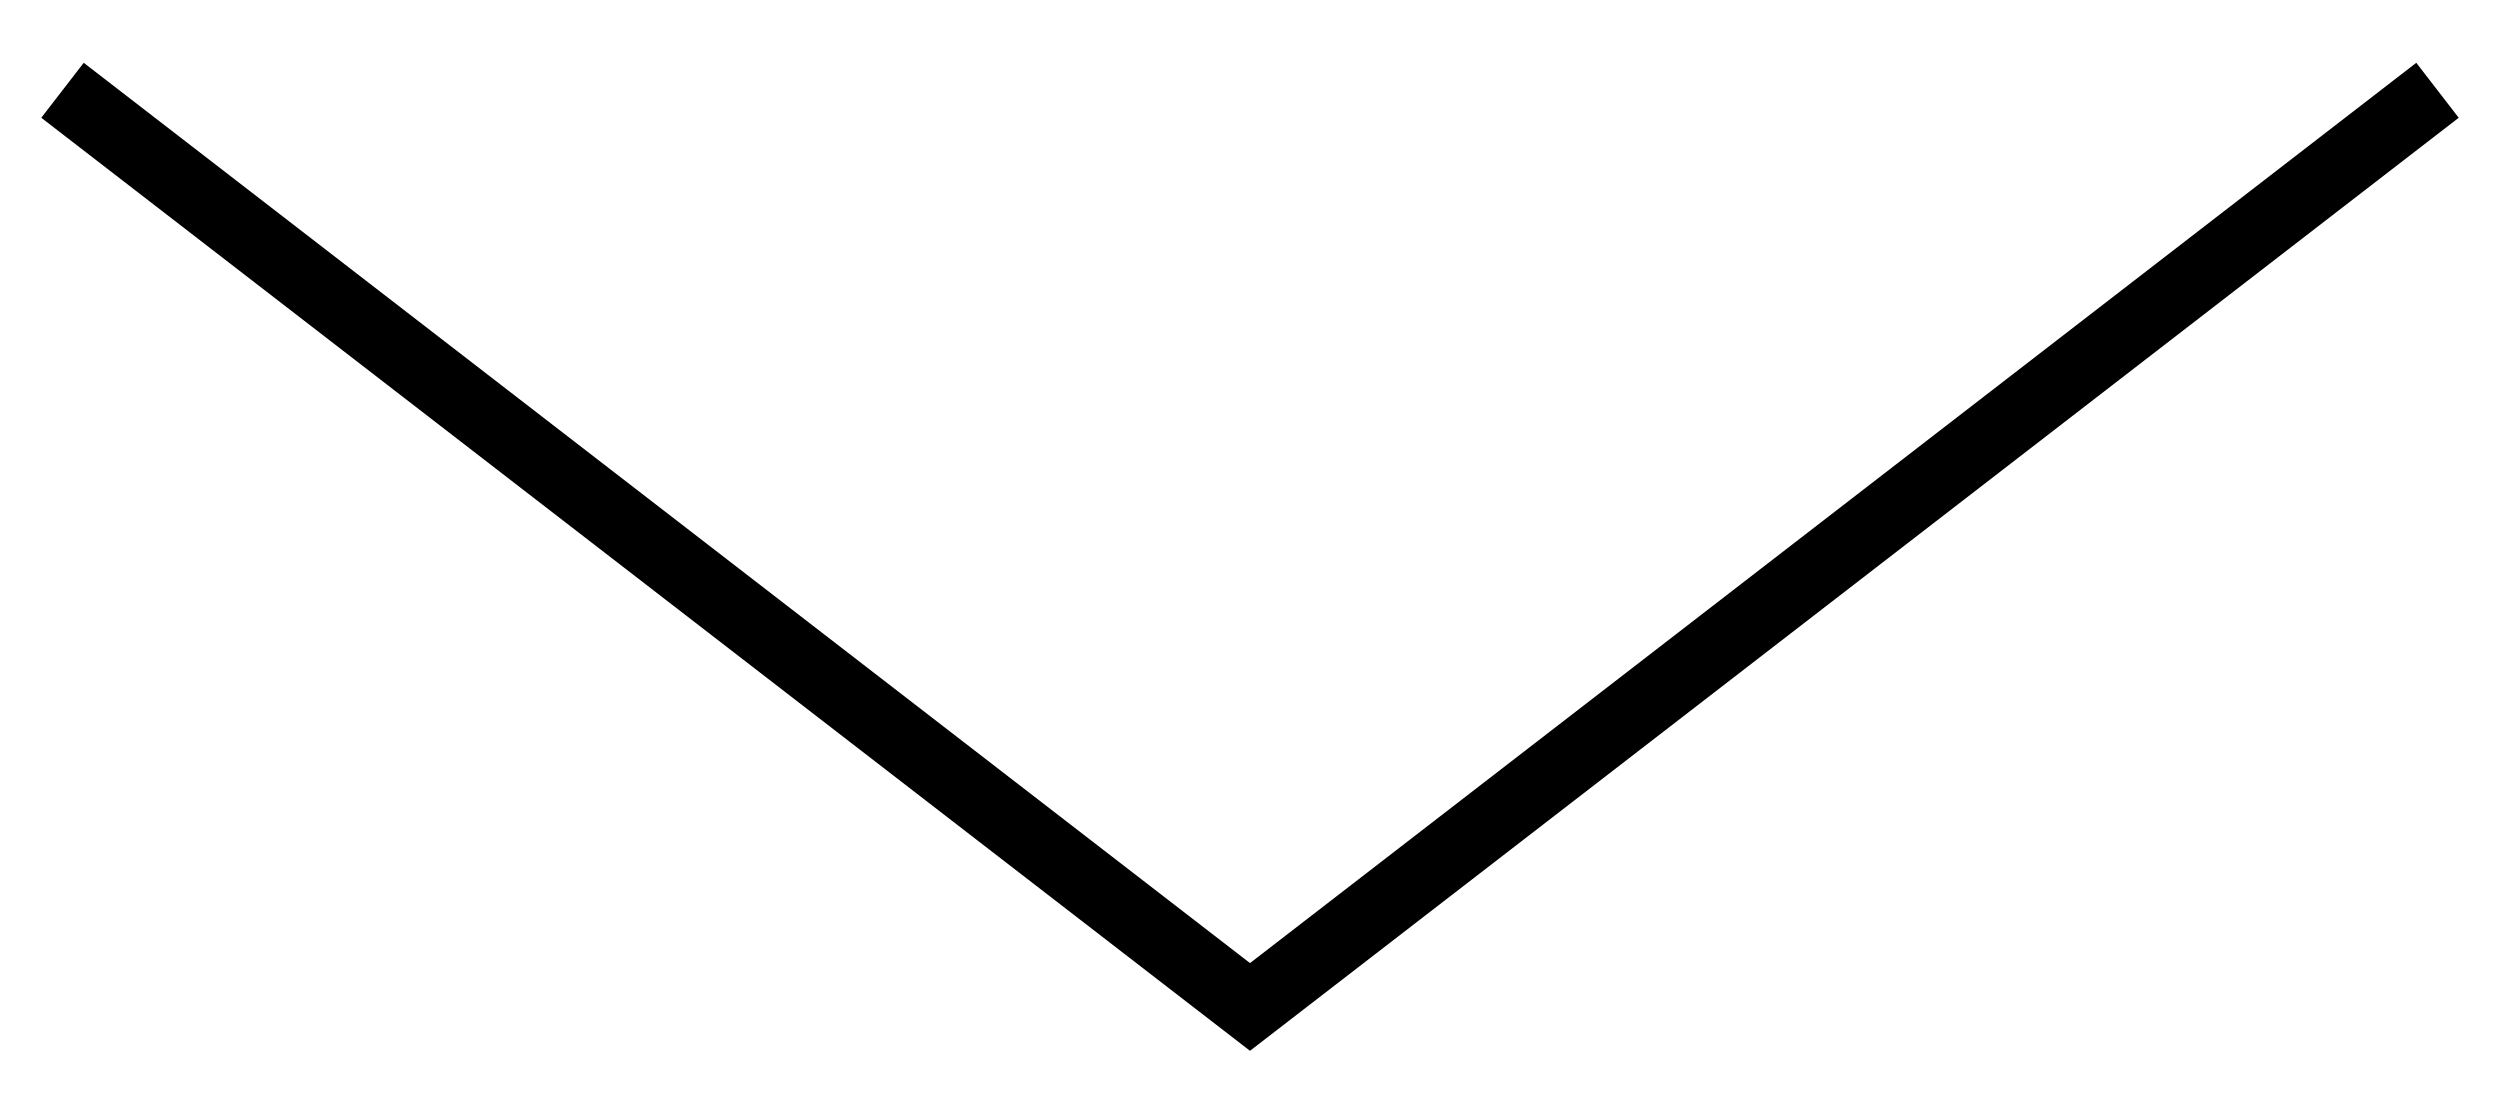 <?xml version="1.0" encoding="utf-8"?>
<!-- Generator: Adobe Illustrator 24.3.0, SVG Export Plug-In . SVG Version: 6.00 Build 0)  -->
<svg version="1.1" id="レイヤー_1" xmlns="http://www.w3.org/2000/svg" xmlns:xlink="http://www.w3.org/1999/xlink" x="0px"
	 y="0px" width="36px" height="16px" viewBox="0 0 36 16" style="enable-background:new 0 0 36 16;" xml:space="preserve">
<style type="text/css">
	.st0{fill:none;stroke:#000000;}
</style>
<g id="レイヤー_1_1_">
</g>
<polyline class="st0" points="0.9,1.3 18,14.5 35.1,1.3 "/>
</svg>
